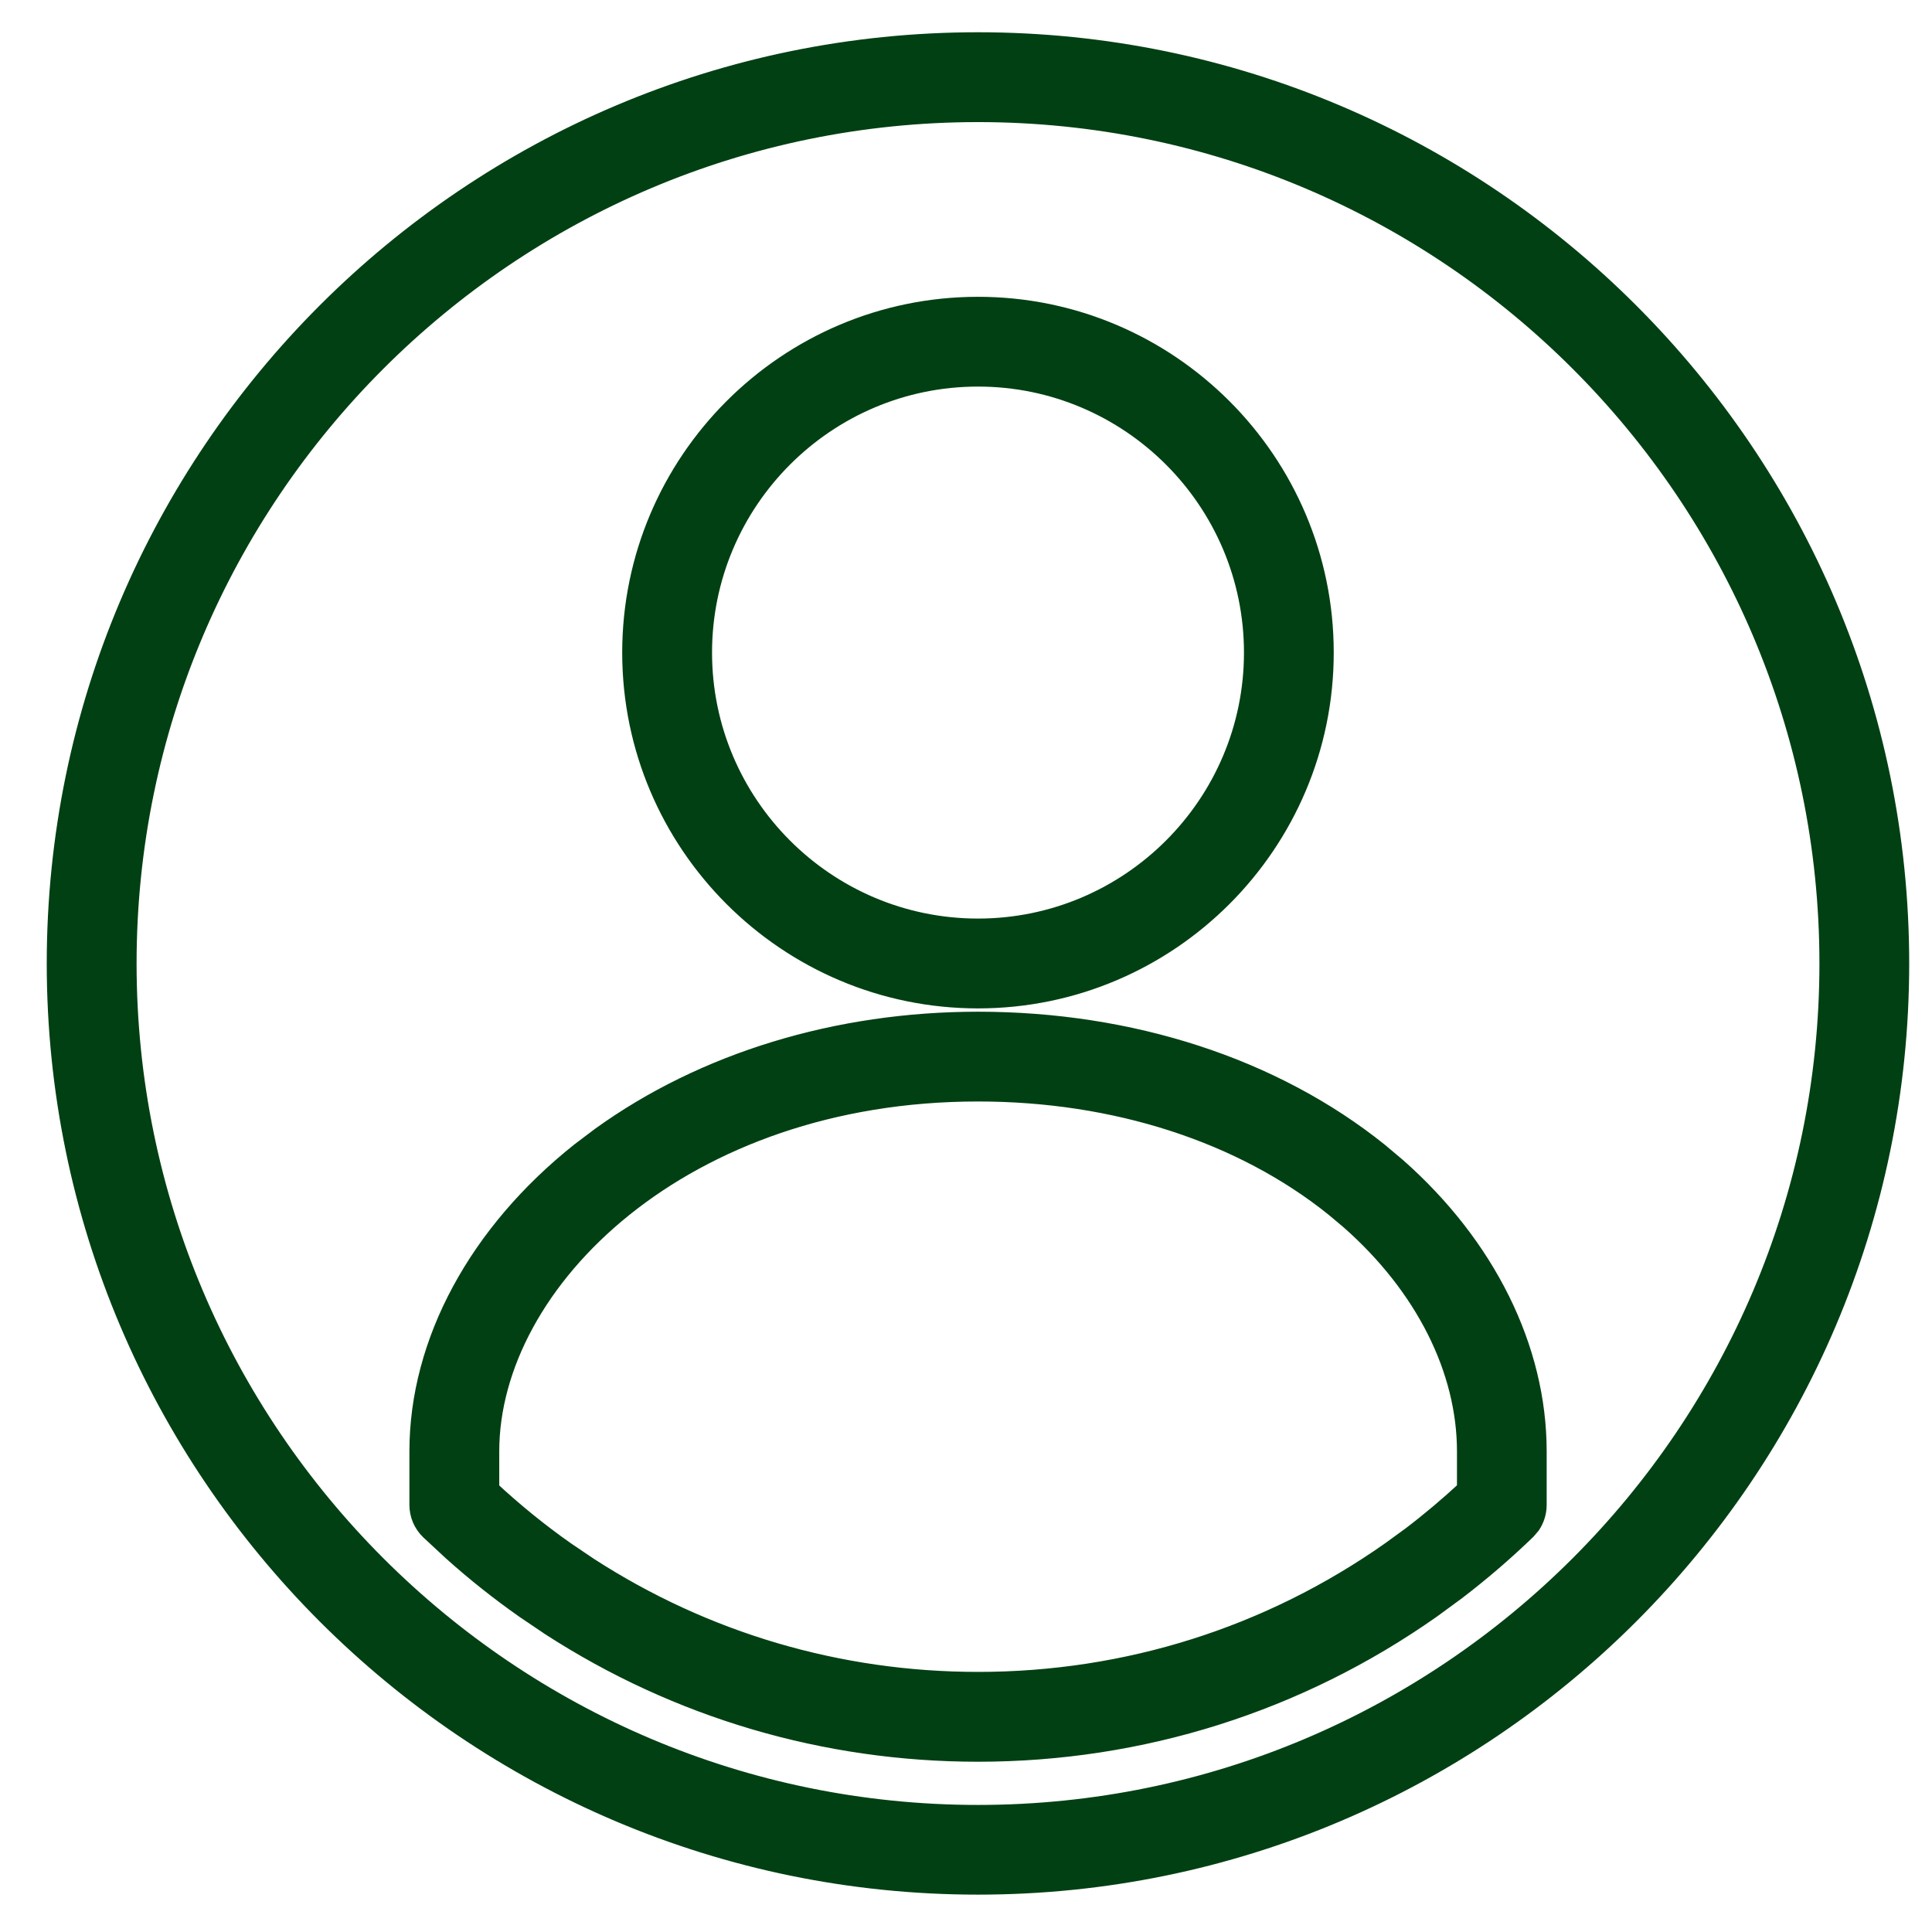 <svg width="28" height="28" viewBox="0 0 28 28" fill="none" xmlns="http://www.w3.org/2000/svg">
<path d="M14.174 4.441C16.94 4.441 19.19 6.692 19.19 9.458C19.19 12.224 16.94 14.475 14.174 14.475C11.408 14.475 9.157 12.224 9.157 9.458C9.157 6.692 11.408 4.441 14.174 4.441ZM14.174 5.463C11.971 5.463 10.18 7.256 10.18 9.458C10.18 11.66 11.971 13.452 14.174 13.452C16.376 13.452 18.168 11.66 18.168 9.458C18.168 7.256 16.376 5.463 14.174 5.463Z" fill="#014013" stroke="#014013" stroke-width="0.279"/>
<path d="M14.174 0.607C21.538 0.608 27.53 6.599 27.53 13.964C27.53 21.328 21.538 27.319 14.174 27.319C6.809 27.319 0.818 21.328 0.817 13.964C0.817 6.599 6.809 0.607 14.174 0.607ZM14.174 1.63C7.373 1.63 1.84 7.163 1.84 13.964C1.84 20.765 7.373 26.298 14.174 26.298C20.975 26.298 26.508 20.765 26.508 13.964C26.508 7.163 20.975 1.63 14.174 1.63Z" fill="#014013" stroke="#014013" stroke-width="0.279"/>
<path d="M14.175 14.802C16.391 14.802 18.453 15.472 19.98 16.697L20.245 16.92C21.535 18.06 22.276 19.542 22.276 21.035V21.81C22.276 21.913 22.245 22.014 22.188 22.099L22.121 22.177C21.799 22.488 21.458 22.781 21.102 23.053L20.743 23.316C18.814 24.674 16.542 25.392 14.175 25.393C11.956 25.393 9.82 24.761 7.972 23.564L7.605 23.316C7.241 23.06 6.889 22.781 6.556 22.482L6.229 22.178C6.129 22.081 6.073 21.949 6.073 21.811V21.035C6.073 19.45 6.933 17.87 8.411 16.695L8.705 16.473C10.206 15.391 12.134 14.802 14.175 14.802ZM14.175 15.824C9.903 15.824 7.096 18.555 7.096 21.035V21.59C7.441 21.911 7.81 22.211 8.194 22.481L8.527 22.706C10.21 23.796 12.154 24.37 14.175 24.37C16.331 24.37 18.398 23.717 20.154 22.481L20.452 22.264C20.73 22.053 20.998 21.826 21.255 21.588V21.035C21.255 19.849 20.649 18.638 19.564 17.682L19.34 17.494C18.002 16.42 16.169 15.824 14.175 15.824Z" fill="#014013" stroke="#014013" stroke-width="0.279"/>
</svg>

